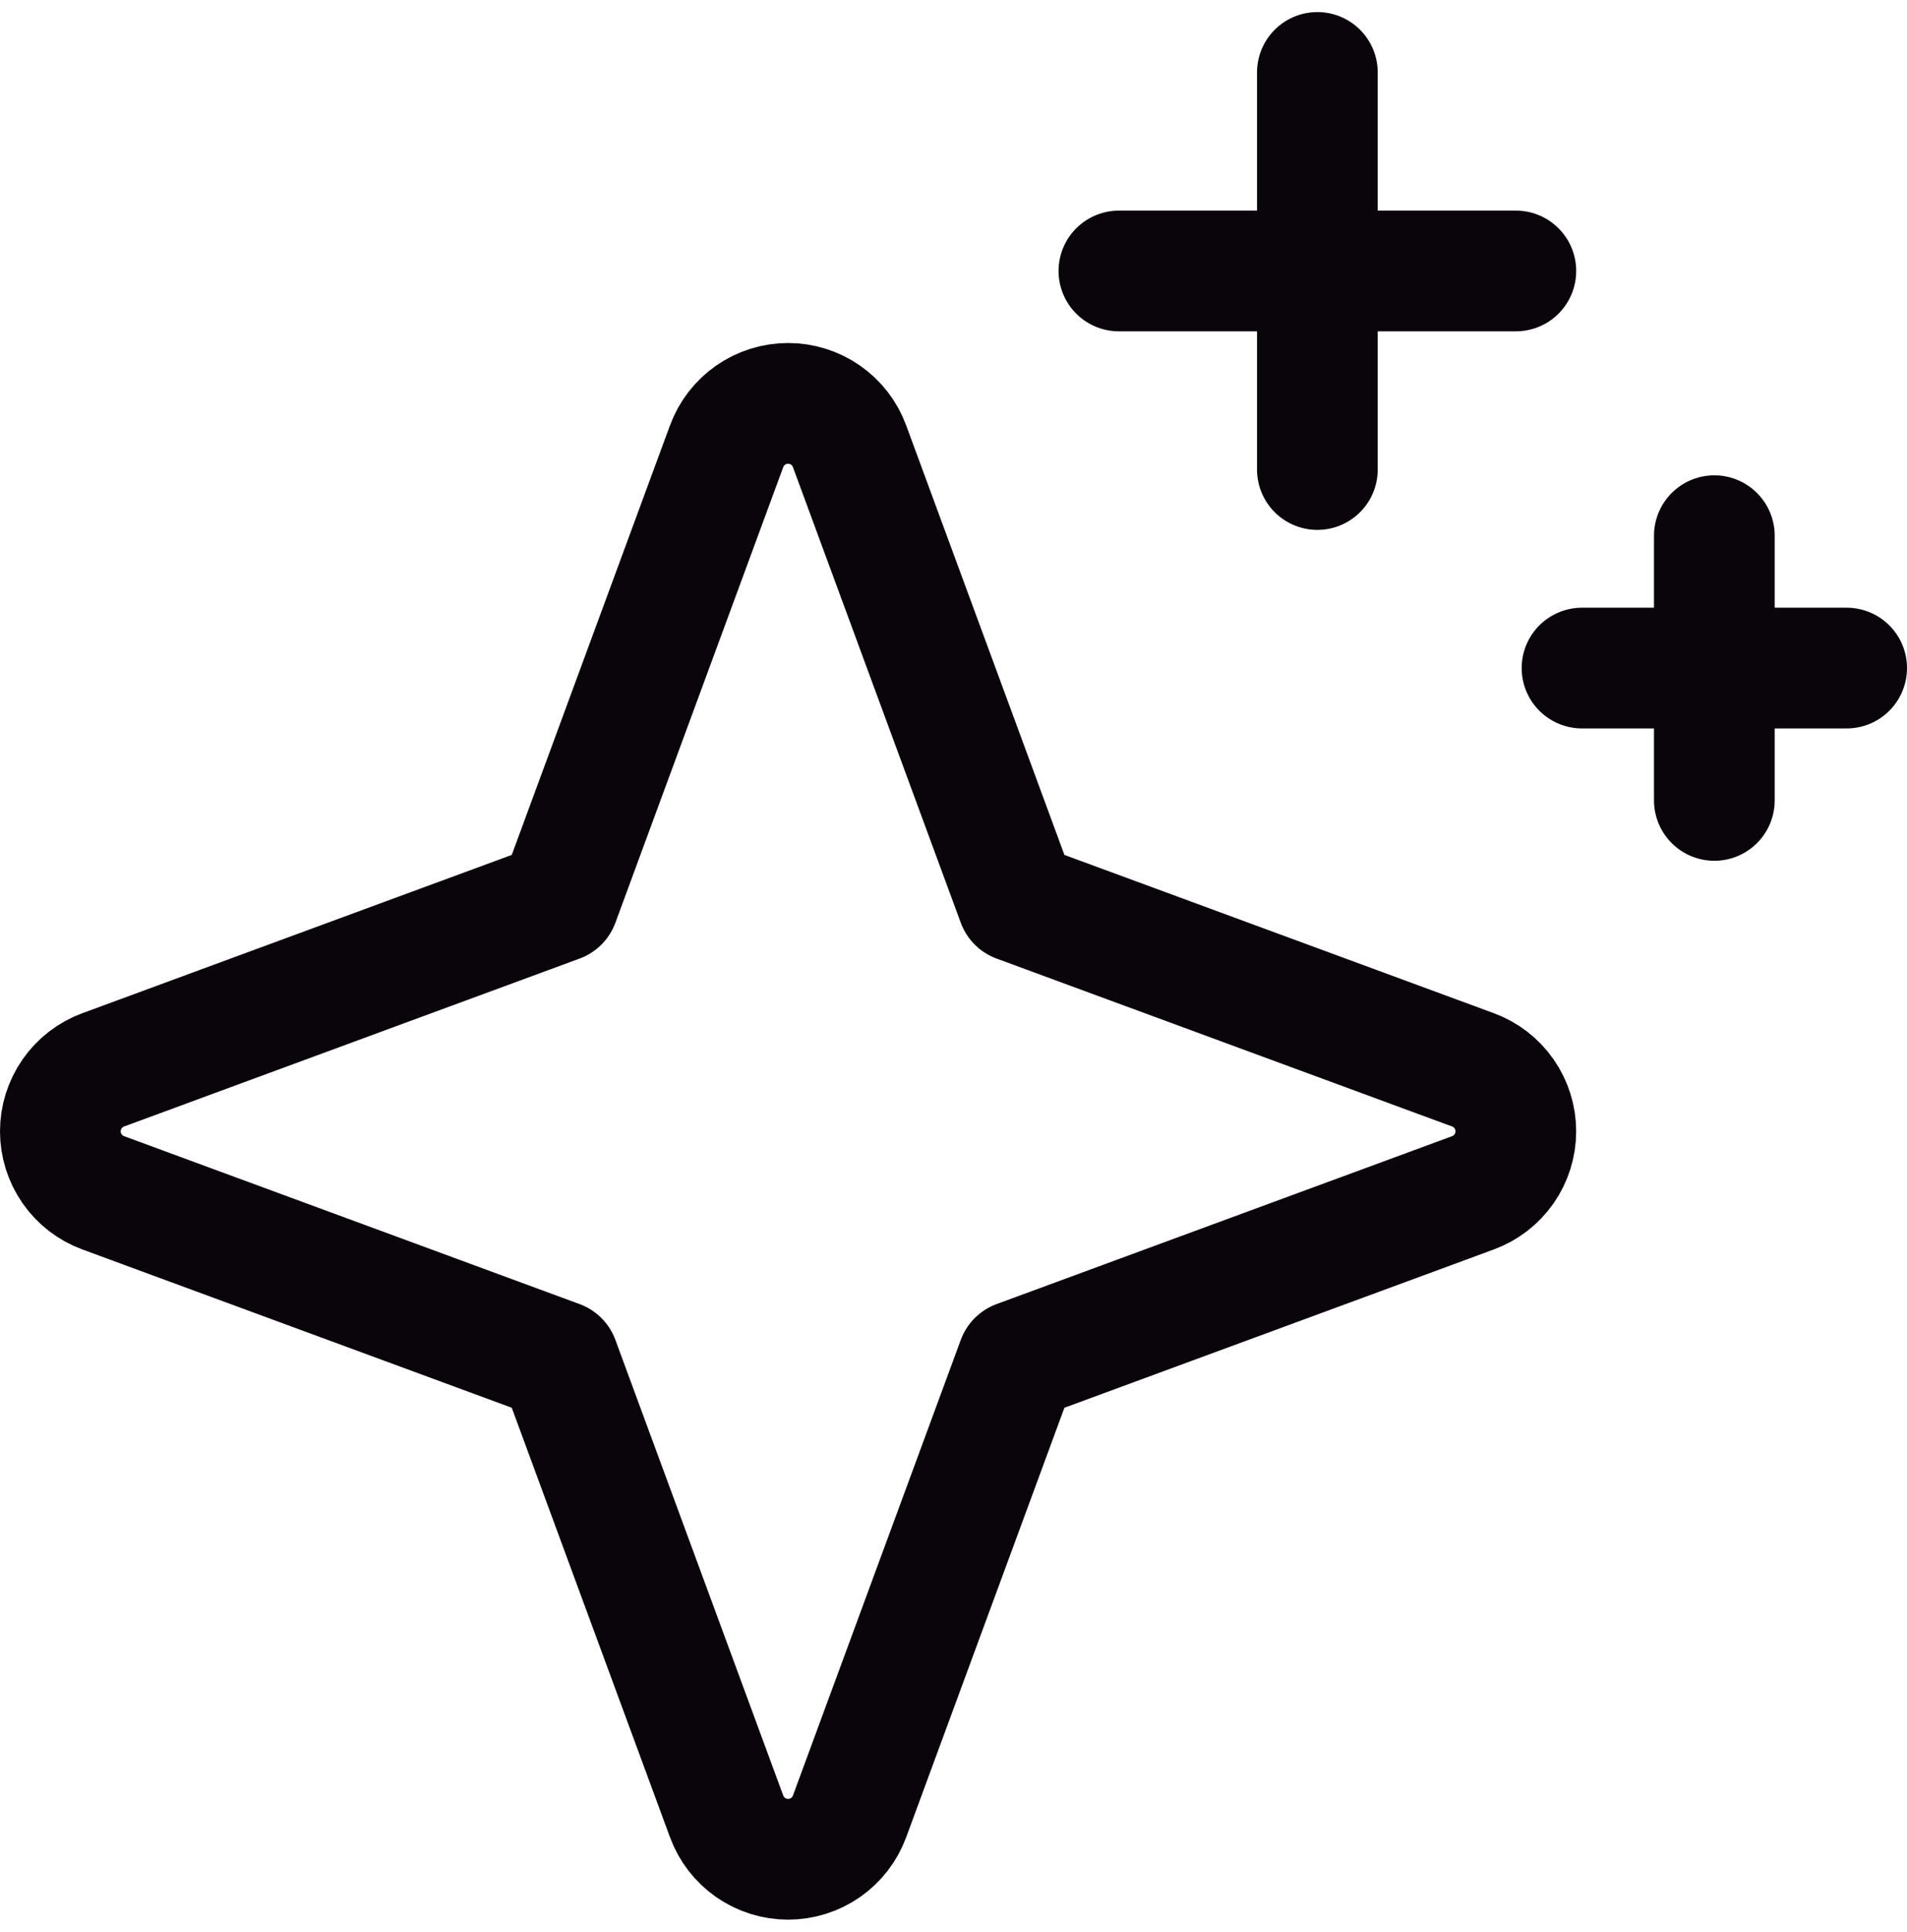 <svg width="79" height="80" viewBox="0 0 79 80" fill="none" xmlns="http://www.w3.org/2000/svg">
<path d="M54.574 3V19.445M71.019 22.185V33.148M46.352 11.222H62.796M65.537 27.667H76.5M23.147 56.353L4.274 49.398C3.753 49.206 3.304 48.859 2.987 48.404C2.67 47.949 2.5 47.407 2.5 46.852C2.5 46.298 2.67 45.756 2.987 45.301C3.304 44.846 3.753 44.499 4.274 44.307L23.147 37.352L30.102 18.479C30.294 17.958 30.641 17.509 31.096 17.192C31.552 16.875 32.093 16.705 32.648 16.705C33.202 16.705 33.744 16.875 34.199 17.192C34.654 17.509 35.001 17.958 35.193 18.479L42.148 37.352L61.022 44.307C61.542 44.499 61.991 44.846 62.308 45.301C62.625 45.756 62.795 46.298 62.795 46.852C62.795 47.407 62.625 47.949 62.308 48.404C61.991 48.859 61.542 49.206 61.022 49.398L42.148 56.353L35.193 75.226C35.001 75.747 34.654 76.196 34.199 76.513C33.744 76.83 33.202 77 32.648 77C32.093 77 31.552 76.83 31.096 76.513C30.641 76.196 30.294 75.747 30.102 75.226L23.147 56.353Z" stroke="#09050A" stroke-width="5" stroke-linecap="round" stroke-linejoin="round"/>
</svg>
